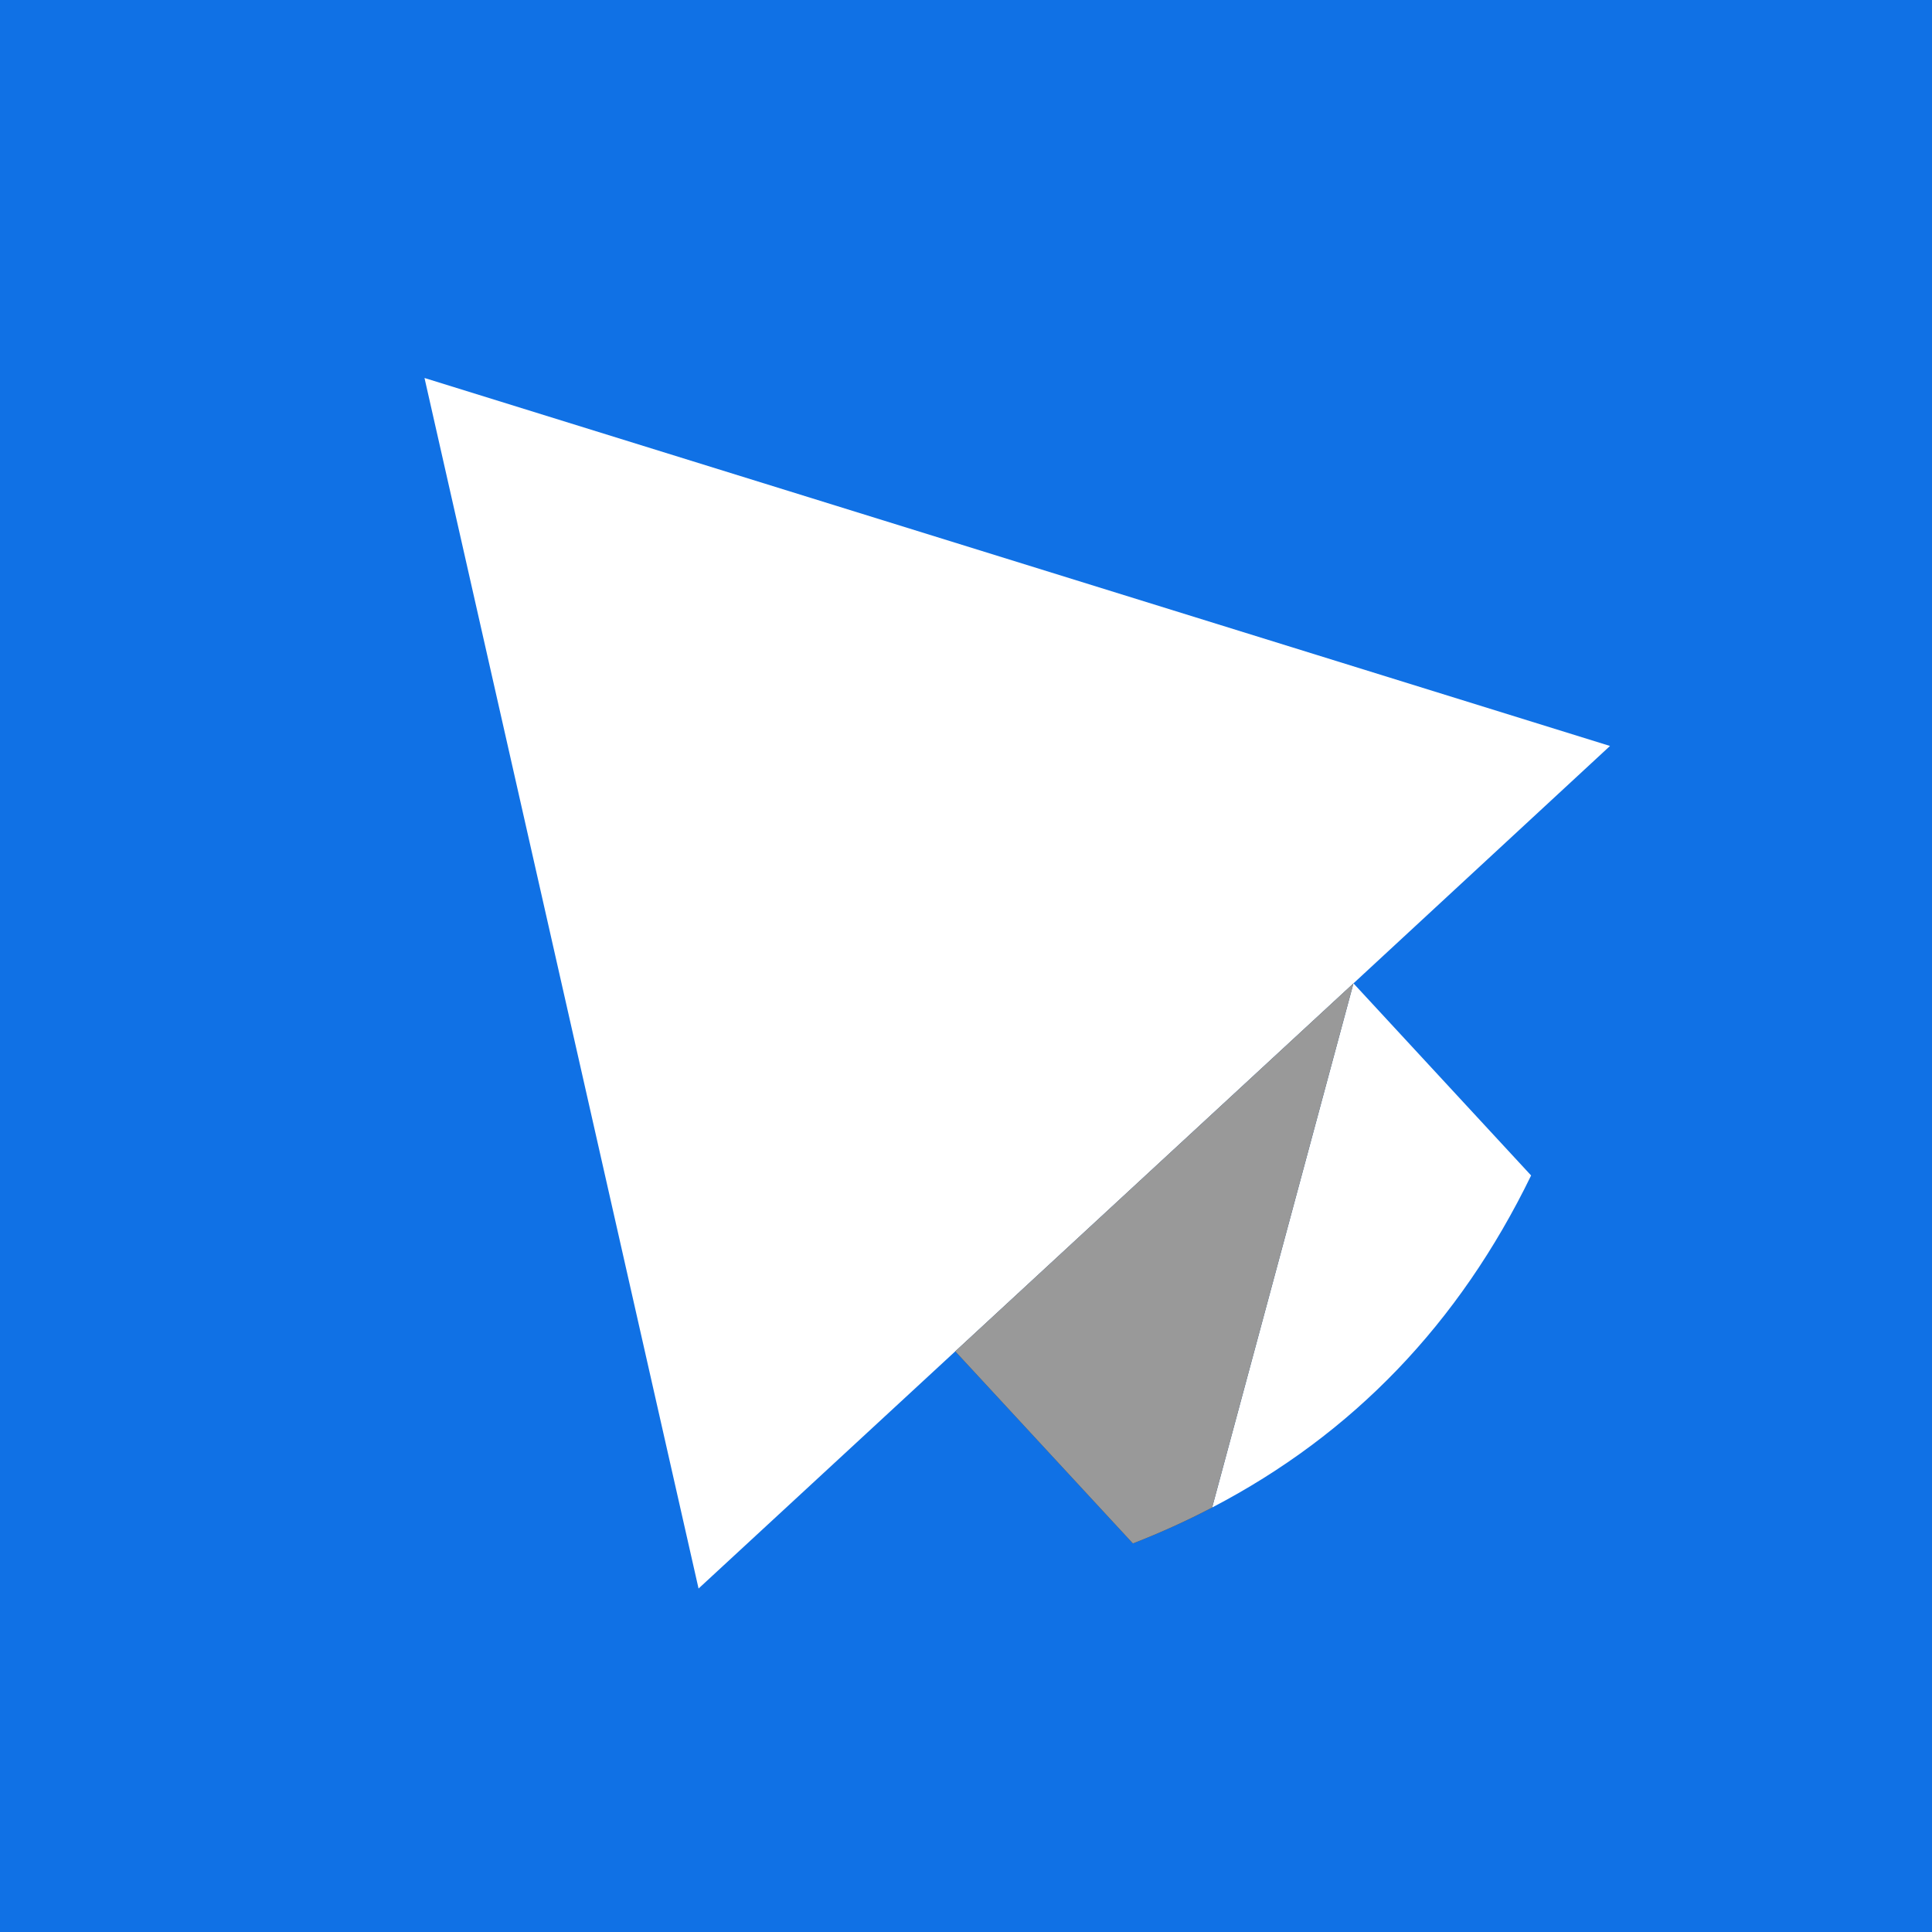 <?xml version="1.0" encoding="utf-8"?>
<!-- Generator: Adobe Illustrator 19.0.0, SVG Export Plug-In . SVG Version: 6.00 Build 0)  -->
<svg version="1.1" id="Layer_1" xmlns="http://www.w3.org/2000/svg" xmlns:xlink="http://www.w3.org/1999/xlink" x="0px" y="0px"
	 viewBox="0 0 1080 1080" style="enable-background:new 0 0 1080 1080;" xml:space="preserve">
<rect x="0" y="0" width="1080" height="1080" fill="#333333" stroke="none"/>
<style type="text/css">
	.st0{display:none;}
	.st1{display:inline;fill:#ED1C1C;}
	.st2{display:inline;fill:#FFFFFF;}
	.st3{display:inline;}
	.st4{fill:#1071E5;}
	.st5{fill:#FFFFFF;}
	.st6{fill:#999999;}
</style>
<g id="Layer_1_1_">
</g>
<g id="Layer_2" class="st0">
	<circle id="XMLID_1_" class="st1" cx="540" cy="540" r="530.9"/>
</g>
<g id="Layer_3" class="st0">
	<path id="XMLID_14_" class="st2" d="M540,157.1v148.8c129.3,0,234.1,104.8,234.1,234.1S669.3,774.1,540,774.1
		c-64.6,0-123.2-26.2-165.5-68.6L269.2,810.8c69.3,69.3,165,112.1,270.8,112.1c211.5,0,382.9-171.4,382.9-382.9
		S751.5,157.1,540,157.1z"/>
	<polygon id="XMLID_2_" class="st2" points="540,368 351,240 540,112 	"/>
</g>
<g id="Layer_4" class="st0">
	<circle id="XMLID_3_" class="st3" cx="540" cy="540" r="540"/>
</g>
<g id="Layer_5" class="st0">
	<path id="XMLID_4_" class="st2" d="M701.5,833.6L246.4,378.5c-36.5-36.5-36.5-95.7,0-132.2l0,0c36.5-36.5,95.7-36.5,132.2,0
		l455.1,455.1c36.5,36.5,36.5,95.7,0,132.2l0,0C797.1,870.1,738,870.1,701.5,833.6z"/>
	<path id="XMLID_6_" class="st2" d="M246.4,701.5l455.1-455.1c36.5-36.5,95.7-36.5,132.2,0l0,0c36.5,36.5,36.5,95.7,0,132.2
		l-455.2,455c-36.5,36.5-95.7,36.5-132.2,0l0,0C209.9,797.1,209.9,738,246.4,701.5z"/>
</g>
<g id="Layer_6">
	<path class="st4" d="M0,0v1080h1080V0H0z M633.3,862.8L534,755.4l222.6-205.7l-79,293C663.5,850.1,648.7,856.8,633.3,862.8z"/>
</g>
<g id="Layer_7">
	<path class="st5" d="M756.6,549.7l99.3,107.4c-40.2,82.7-99.6,144.6-178.3,185.6L756.6,549.7z"/>
	<polygon class="st5" points="900,417 756.6,549.7 534,755.4 390.5,888 237.3,211.3 	"/>
</g>
<path class="st6" d="M756.6,549.7l-79,293c-14.1,7.4-28.9,14.1-44.3,20.1L534,755.4L756.6,549.7z"/>
</svg>
